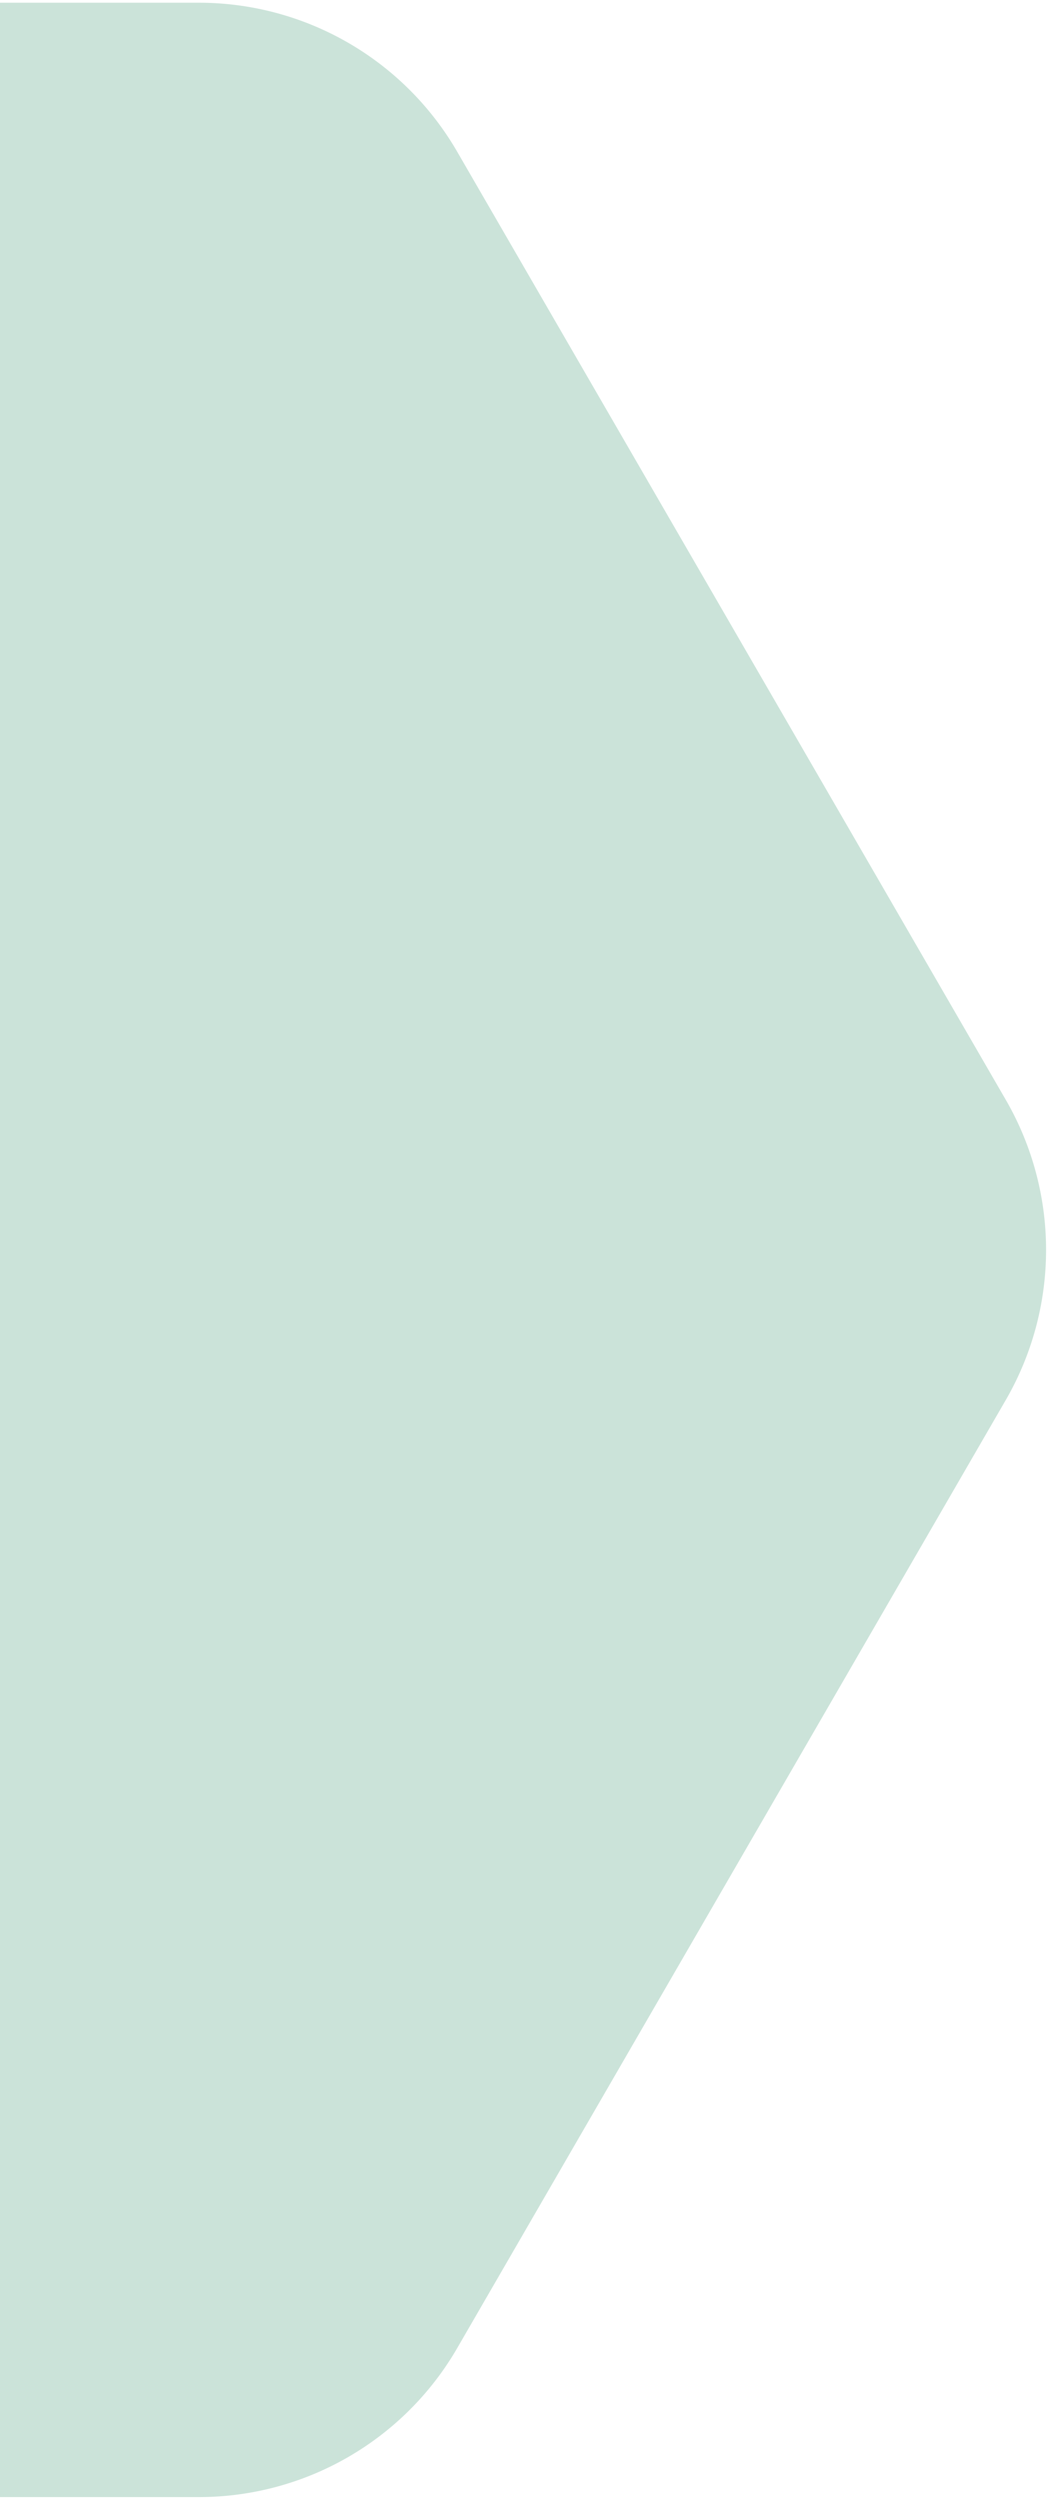 <svg xmlns="http://www.w3.org/2000/svg" xmlns:xlink="http://www.w3.org/1999/xlink" width="161" height="384" viewBox="0 0 161 384">
  <defs>
    <clipPath id="clip-path">
      <rect id="Rectangle_649" data-name="Rectangle 649" width="161" height="384" transform="translate(0 183)" fill="#fff" stroke="#707070" stroke-width="1"/>
    </clipPath>
  </defs>
  <g id="investment-shape1" transform="translate(0 -183)" clip-path="url(#clip-path)">
    <g id="Group_7961" data-name="Group 7961" transform="translate(160.704 566.57) rotate(180)" opacity="0.273">
      <path id="Path_6300" data-name="Path 6300" d="M422.553,214.506,338.23,360.223a45.858,45.858,0,0,1-39.758,22.93H130.2a45.861,45.861,0,0,1-39.758-22.93L6.116,214.506a46.046,46.046,0,0,1,0-45.86L90.439,22.93A45.859,45.859,0,0,1,130.2,0H298.658a45.862,45.862,0,0,1,39.758,22.93l84.138,145.716A45.491,45.491,0,0,1,422.553,214.506Z" transform="translate(0 0)" fill="#409973"/>
    </g>
  </g>
</svg>
